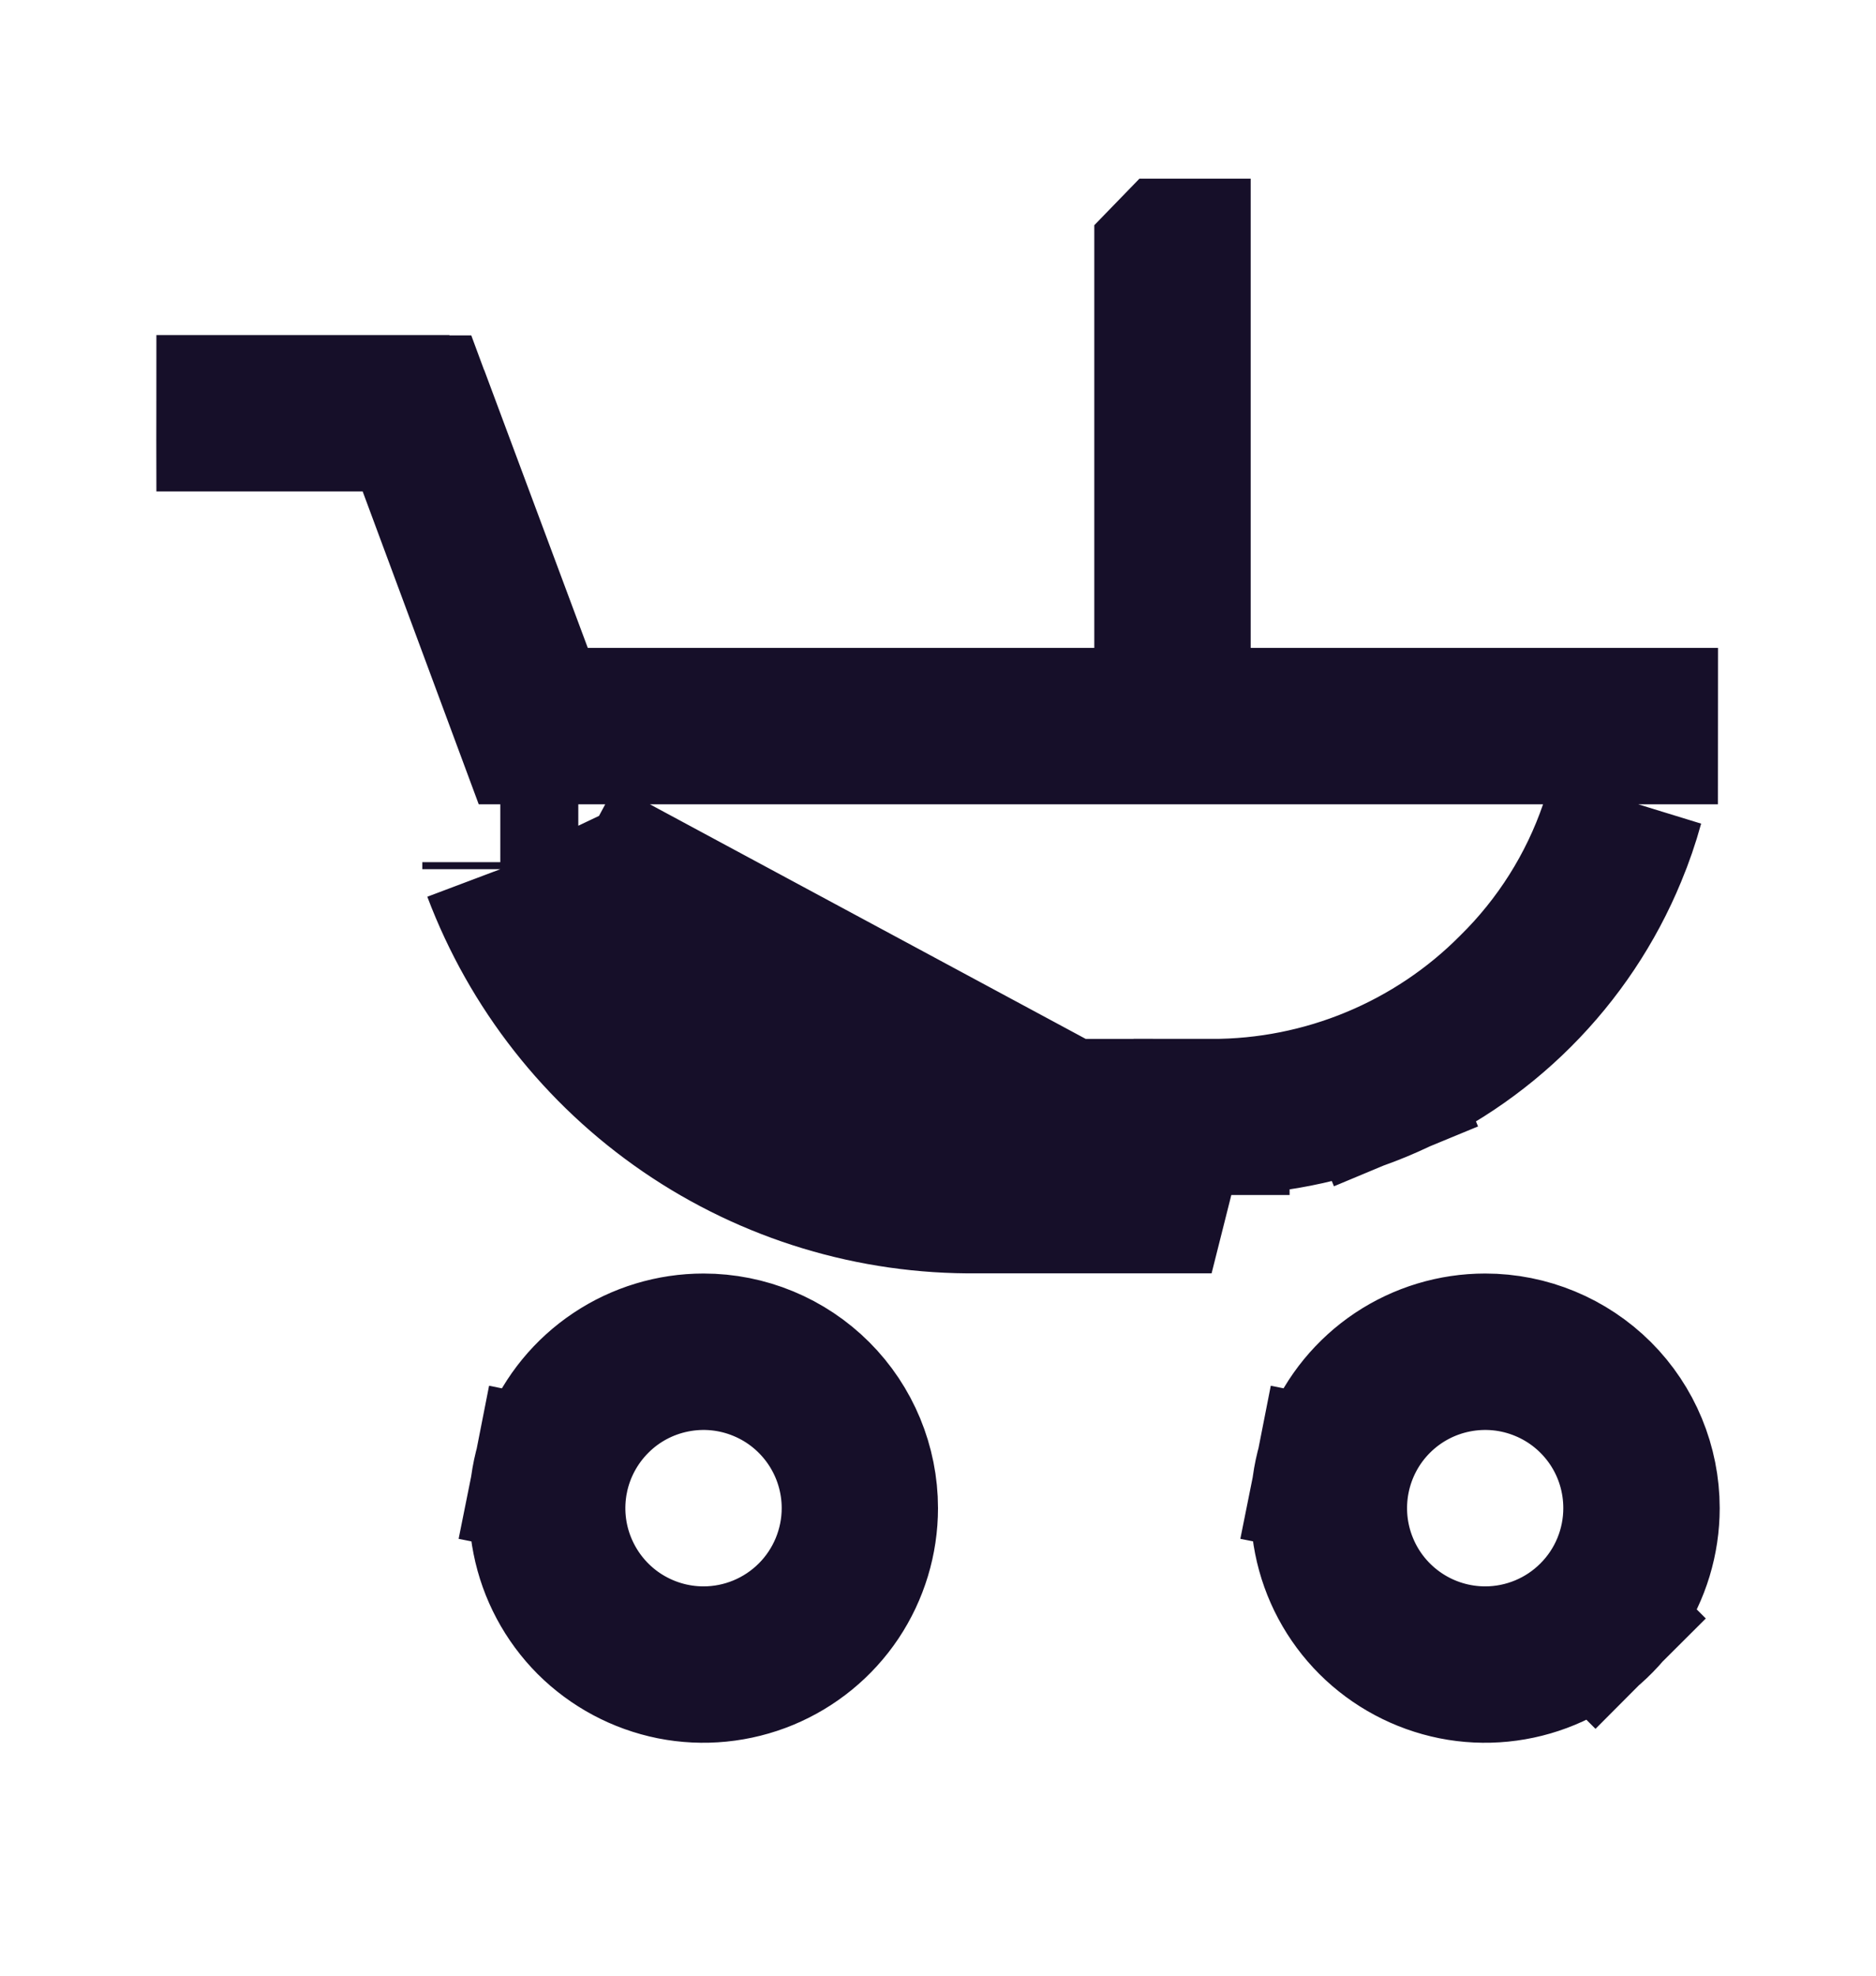 <svg width="19" height="20" viewBox="0 0 19 20" fill="none" xmlns="http://www.w3.org/2000/svg">
<path d="M5.067 8.799C5.436 9.778 6.097 10.62 6.961 11.211C7.825 11.802 8.85 12.112 9.896 12.1H12.271L5.857 8.649M5.067 8.799H5.857V8.728V8.649M5.067 8.799V8.728V8.799ZM5.857 8.649C6.176 9.422 6.715 10.086 7.407 10.559C8.137 11.058 9.003 11.32 9.887 11.31L9.896 11.31V11.31H12.271H12.272C12.844 11.311 13.411 11.199 13.94 10.981C14.468 10.762 14.949 10.441 15.353 10.037C15.758 9.632 16.079 9.152 16.297 8.623C16.364 8.462 16.421 8.297 16.467 8.129L16.375 8.399C16.163 9.016 15.81 9.575 15.345 10.032C14.943 10.437 14.464 10.757 13.937 10.976L13.634 10.246L13.937 10.976C13.409 11.195 12.842 11.308 12.27 11.307H12.271V10.517L12.27 11.307L9.897 11.307M5.857 8.649V8.585L5.808 8.455L5.84 8.51L5.845 8.534L5.87 8.595C6.193 9.398 6.75 10.086 7.468 10.569C8.186 11.052 9.032 11.309 9.897 11.307M9.897 11.307C9.898 11.307 9.898 11.307 9.898 11.307L9.896 10.517V11.307H9.897ZM5.574 14.958L6.349 15.113L5.574 14.958C5.513 15.265 5.544 15.583 5.664 15.872C5.784 16.161 5.986 16.408 6.246 16.582C6.507 16.756 6.812 16.849 7.125 16.849C7.545 16.849 7.947 16.682 8.244 16.385C8.54 16.089 8.707 15.686 8.707 15.267C8.707 14.954 8.614 14.648 8.44 14.388C8.266 14.128 8.019 13.925 7.73 13.806C7.441 13.686 7.123 13.655 6.817 13.716C6.51 13.777 6.228 13.927 6.007 14.149C5.786 14.37 5.635 14.652 5.574 14.958ZM6.539 7.352H5.398L4.414 4.701L4.223 4.185H3.674H2.375C2.375 4.185 2.374 4.185 2.374 4.185C2.374 4.184 2.373 4.184 2.373 4.184C2.373 4.183 2.374 4.183 2.374 4.182C2.374 4.182 2.375 4.182 2.375 4.182H4.22V4.182L4.222 4.182L4.223 4.182L4.224 4.183L5.213 6.835L5.405 7.349H5.954H11.084H11.873V6.559V2.6C11.873 2.6 11.874 2.599 11.874 2.599C11.874 2.599 11.875 2.599 11.875 2.599H11.877V3.392V6.559V7.349H12.667H15.834H16.61C16.61 7.35 16.609 7.351 16.609 7.352H15.628H6.539ZM13.491 14.958L14.265 15.113L13.491 14.958C13.43 15.265 13.461 15.583 13.581 15.872C13.7 16.161 13.903 16.408 14.163 16.582C14.423 16.756 14.729 16.849 15.042 16.849C15.461 16.849 15.864 16.682 16.16 16.385L15.602 15.827L16.16 16.385C16.457 16.089 16.623 15.686 16.623 15.267C16.623 14.954 16.531 14.648 16.357 14.388C16.183 14.128 15.936 13.925 15.647 13.806C15.358 13.686 15.04 13.655 14.733 13.716C14.426 13.777 14.145 13.927 13.923 14.149C13.702 14.37 13.552 14.652 13.491 14.958ZM14.161 13.949C14.422 13.775 14.728 13.682 15.042 13.682C15.462 13.682 15.865 13.849 16.163 14.146C16.46 14.443 16.627 14.847 16.627 15.267C16.627 15.58 16.534 15.887 16.36 16.148C16.186 16.408 15.938 16.611 15.648 16.731C15.359 16.851 15.04 16.883 14.733 16.822C14.425 16.76 14.143 16.609 13.921 16.388C13.699 16.166 13.548 15.884 13.487 15.576C13.426 15.269 13.457 14.95 13.578 14.66C13.697 14.371 13.901 14.123 14.161 13.949ZM6.245 13.949C6.505 13.775 6.812 13.682 7.125 13.682C7.546 13.682 7.949 13.849 8.246 14.146C8.543 14.443 8.71 14.847 8.71 15.267C8.71 15.58 8.617 15.887 8.443 16.148C8.269 16.408 8.021 16.611 7.732 16.731C7.442 16.851 7.123 16.883 6.816 16.822C6.508 16.76 6.226 16.609 6.004 16.388C5.783 16.166 5.632 15.884 5.571 15.576C5.509 15.269 5.541 14.95 5.661 14.66C5.781 14.371 5.984 14.123 6.245 13.949Z" fill="#160F29" stroke="#160F29" stroke-width="1.58"/>
</svg>
